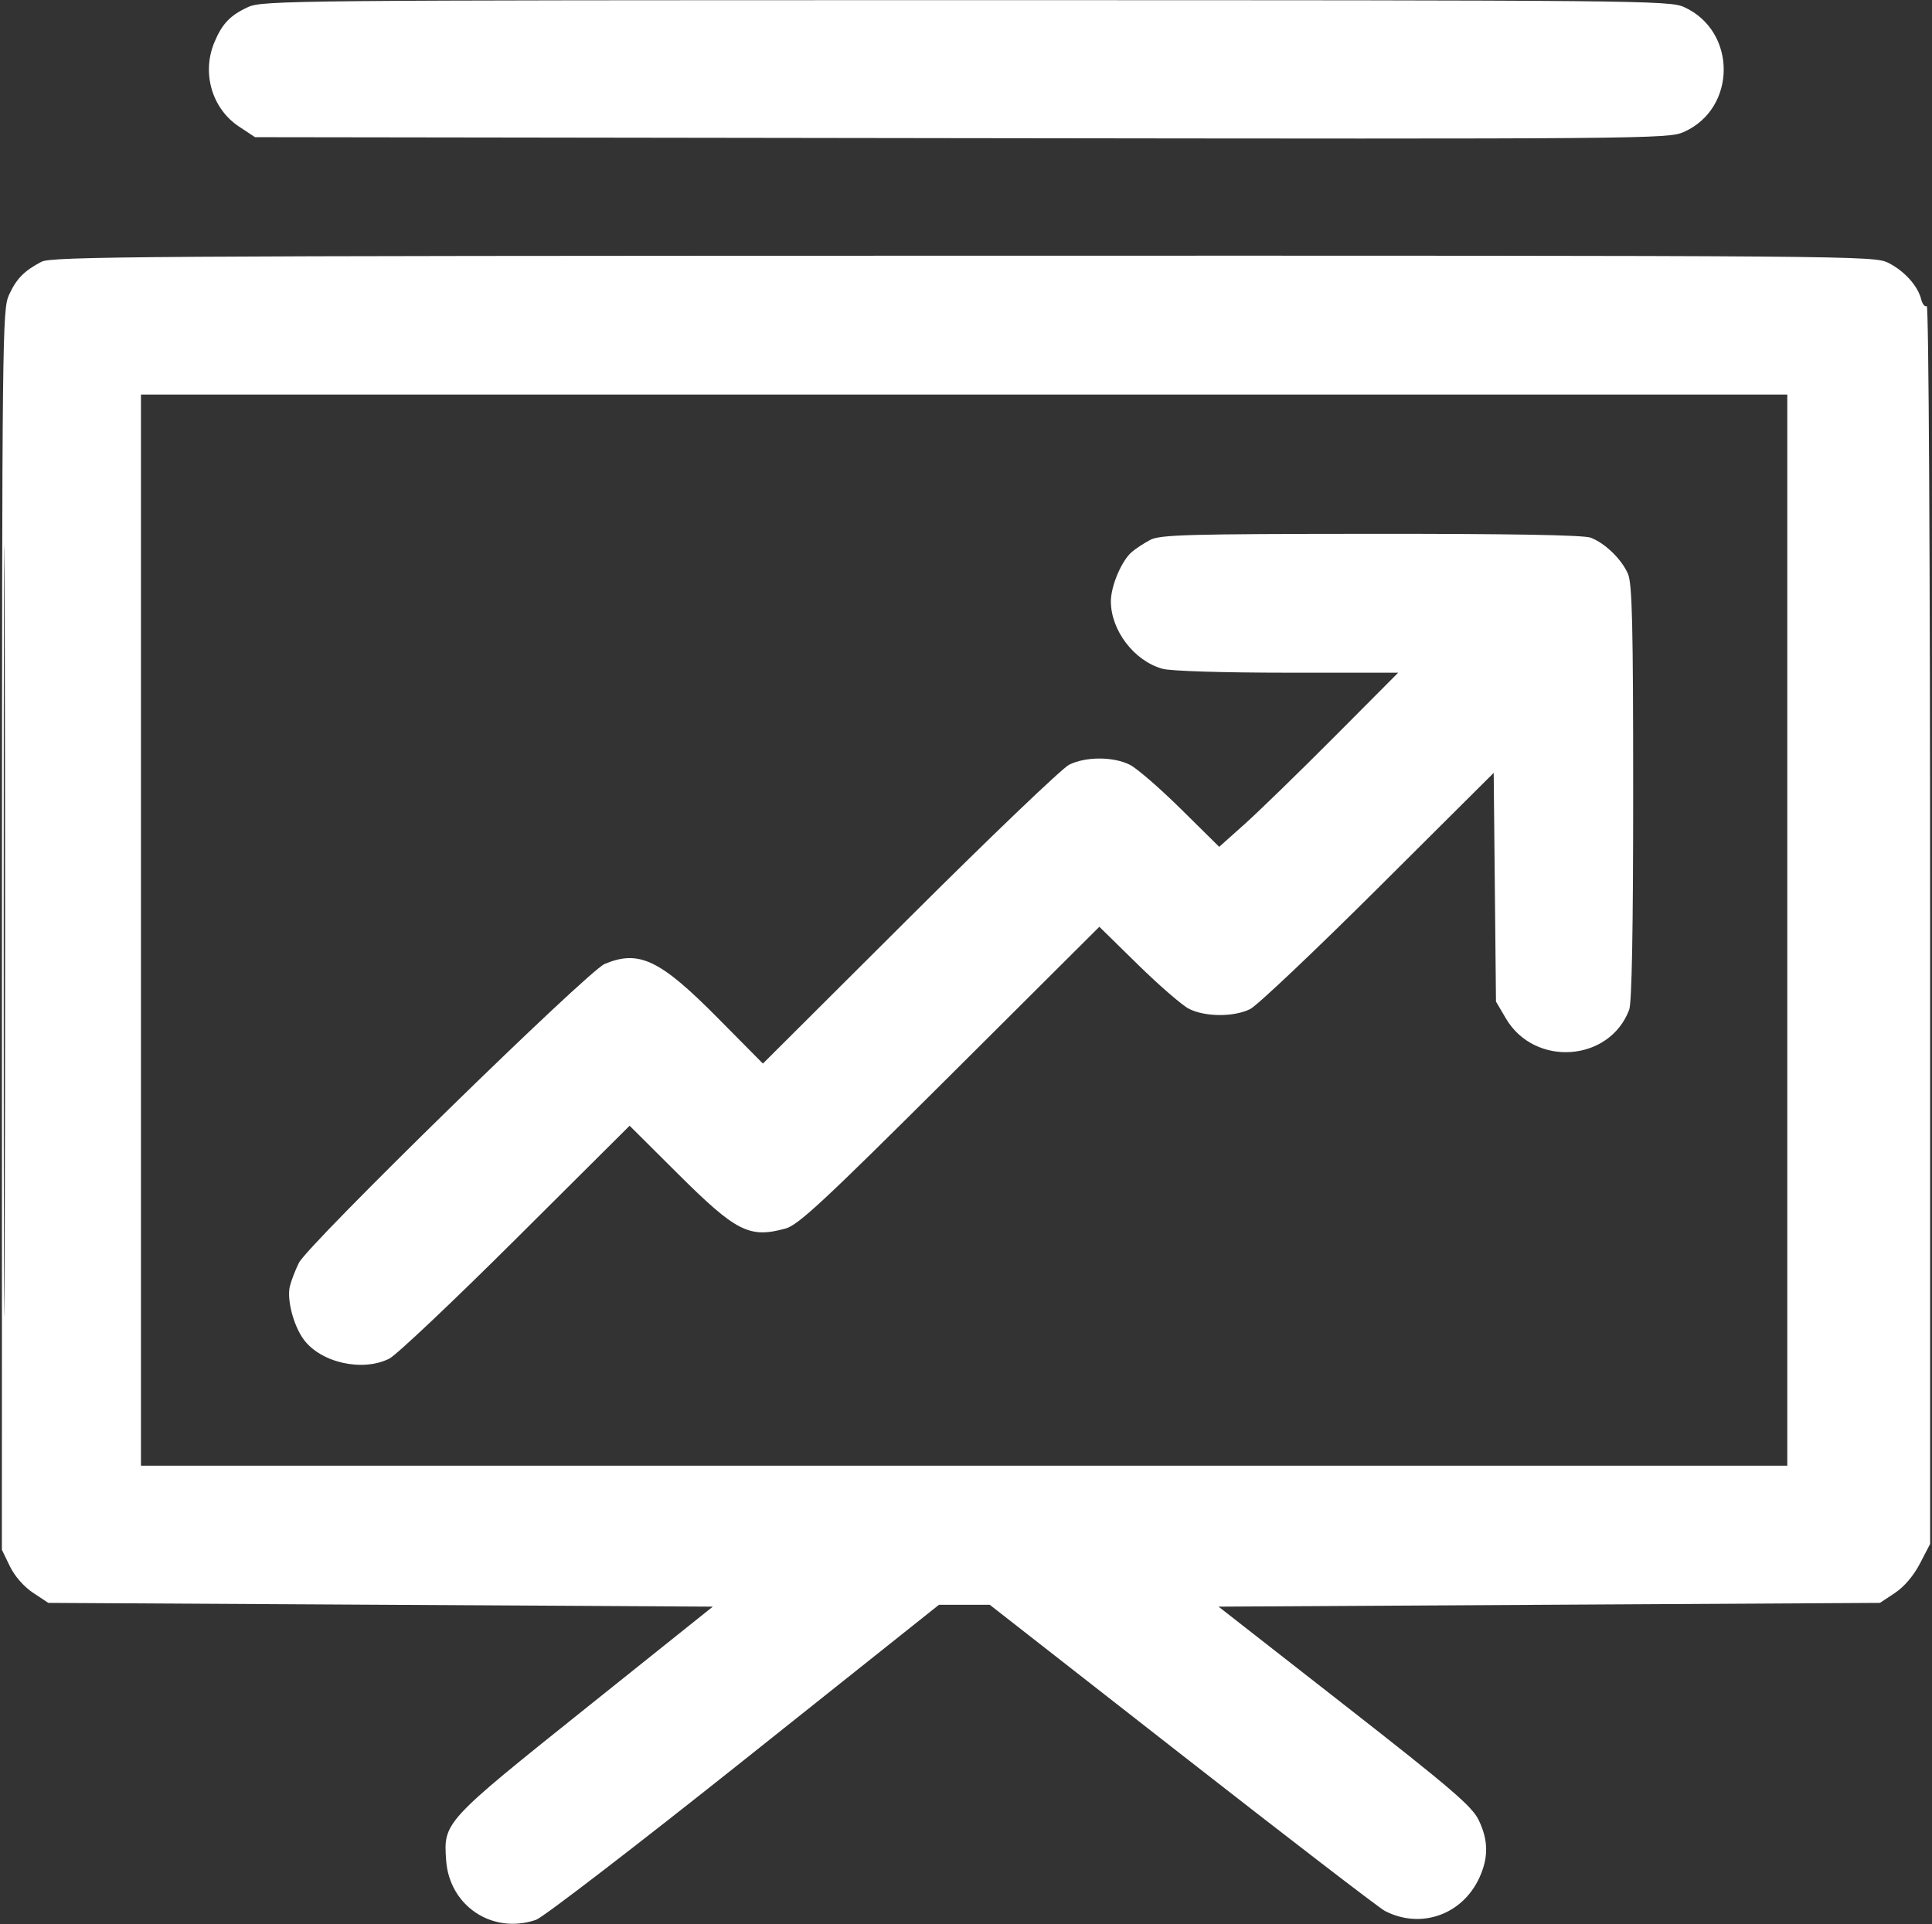 <?xml version="1.0" encoding="UTF-8"?> <svg xmlns="http://www.w3.org/2000/svg" width="514" height="512" viewBox="0 0 514 512" fill="none"><rect x="0" y="0" width="514" height="512" fill="#333333" stroke="none"/><path fill-rule="evenodd" clip-rule="evenodd" d="M66 1.881C61.242 4.066 59.11 6.296 57.038 11.254C53.619 19.438 56.39 28.914 63.598 33.684L67.854 36.5L255.765 36.758C438.122 37.008 443.803 36.96 447.947 35.127C462.09 28.87 462.148 8.288 448.041 1.88C444.167 0.12 436.288 0.044 257 0.044C77.657 0.044 69.836 0.119 66 1.881ZM11 69.665C6.367 72.113 4.377 74.153 2.381 78.5C0.622 82.33 0.543 89.529 0.522 247.434L0.5 412.369L2.621 416.75C3.899 419.389 6.355 422.199 8.798 423.816L12.853 426.5L101.244 427L189.636 427.5L155.747 454.612C118.094 484.737 117.962 484.881 118.696 495.036C119.576 507.193 131.054 514.781 142.601 510.84C144.47 510.201 169.359 491.076 197.908 468.34L249.816 427H256.564H263.312L314.55 467.049C342.731 489.076 366.977 507.712 368.429 508.463C378.013 513.419 389.1 509.492 393.62 499.541C396.037 494.221 395.97 489.602 393.398 484.29C391.621 480.618 386.123 475.906 357.742 453.724L324.187 427.5L412.167 427L500.147 426.5L504.119 423.871C506.587 422.238 509.114 419.269 510.795 416.029L513.5 410.815V245.849C513.5 149.258 513.13 81.111 512.607 81.434C512.115 81.738 511.45 80.937 511.128 79.656C510.229 76.071 506.712 72.149 502.445 69.972C498.629 68.025 495.504 68.001 256.29 68.04C37.116 68.076 13.714 68.231 11 69.665ZM0.988 247.5C0.988 338.8 1.106 376.298 1.25 330.829C1.394 285.36 1.394 210.66 1.25 164.829C1.106 118.998 0.988 156.2 0.988 247.5ZM37.5 247.5V390H256.5H475.5V247.5V105H256.5H37.5V247.5ZM306 143.665C304.35 144.537 302.149 145.981 301.109 146.875C298.39 149.211 295.544 155.924 295.544 160C295.544 167.754 301.748 175.864 309.281 177.956C311.45 178.558 325.29 178.991 342.489 178.994L371.978 179L354.989 196.068C345.645 205.455 334.932 215.879 331.181 219.232L324.363 225.328L314.181 215.265C308.582 209.731 302.459 204.43 300.577 203.486C296.19 201.286 288.803 201.288 284.423 203.491C282.541 204.438 263.443 222.714 241.984 244.106L202.968 282.999L190.984 270.893C175.58 255.332 170.014 252.669 160.874 256.488C156.365 258.372 82.007 331.058 79.536 335.997C78.572 337.924 77.482 340.754 77.113 342.287C76.289 345.717 78.032 352.535 80.688 356.263C85.167 362.554 96.393 365.125 103.577 361.506C105.459 360.557 120.614 346.226 137.254 329.659L167.508 299.536L180.254 312.229C195.862 327.772 199.332 329.543 209 326.892C212.372 325.968 219.236 319.582 252.74 286.198L292.479 246.6L302.74 256.665C308.383 262.201 314.49 267.492 316.312 268.423C320.604 270.616 328.327 270.646 332.616 268.486C334.477 267.548 349.813 253.028 366.695 236.217L397.39 205.653L397.695 236.076L398 266.5L400.652 271.011C408.279 283.983 428.19 282.57 433.436 268.685C434.141 266.82 434.5 247.308 434.5 210.903C434.5 166.453 434.237 155.32 433.123 152.718C431.458 148.826 427.016 144.511 423.185 143.064C421.314 142.357 401.693 142.013 364.685 142.04C315.838 142.075 308.632 142.275 306 143.665Z" fill="white"></path></svg> 